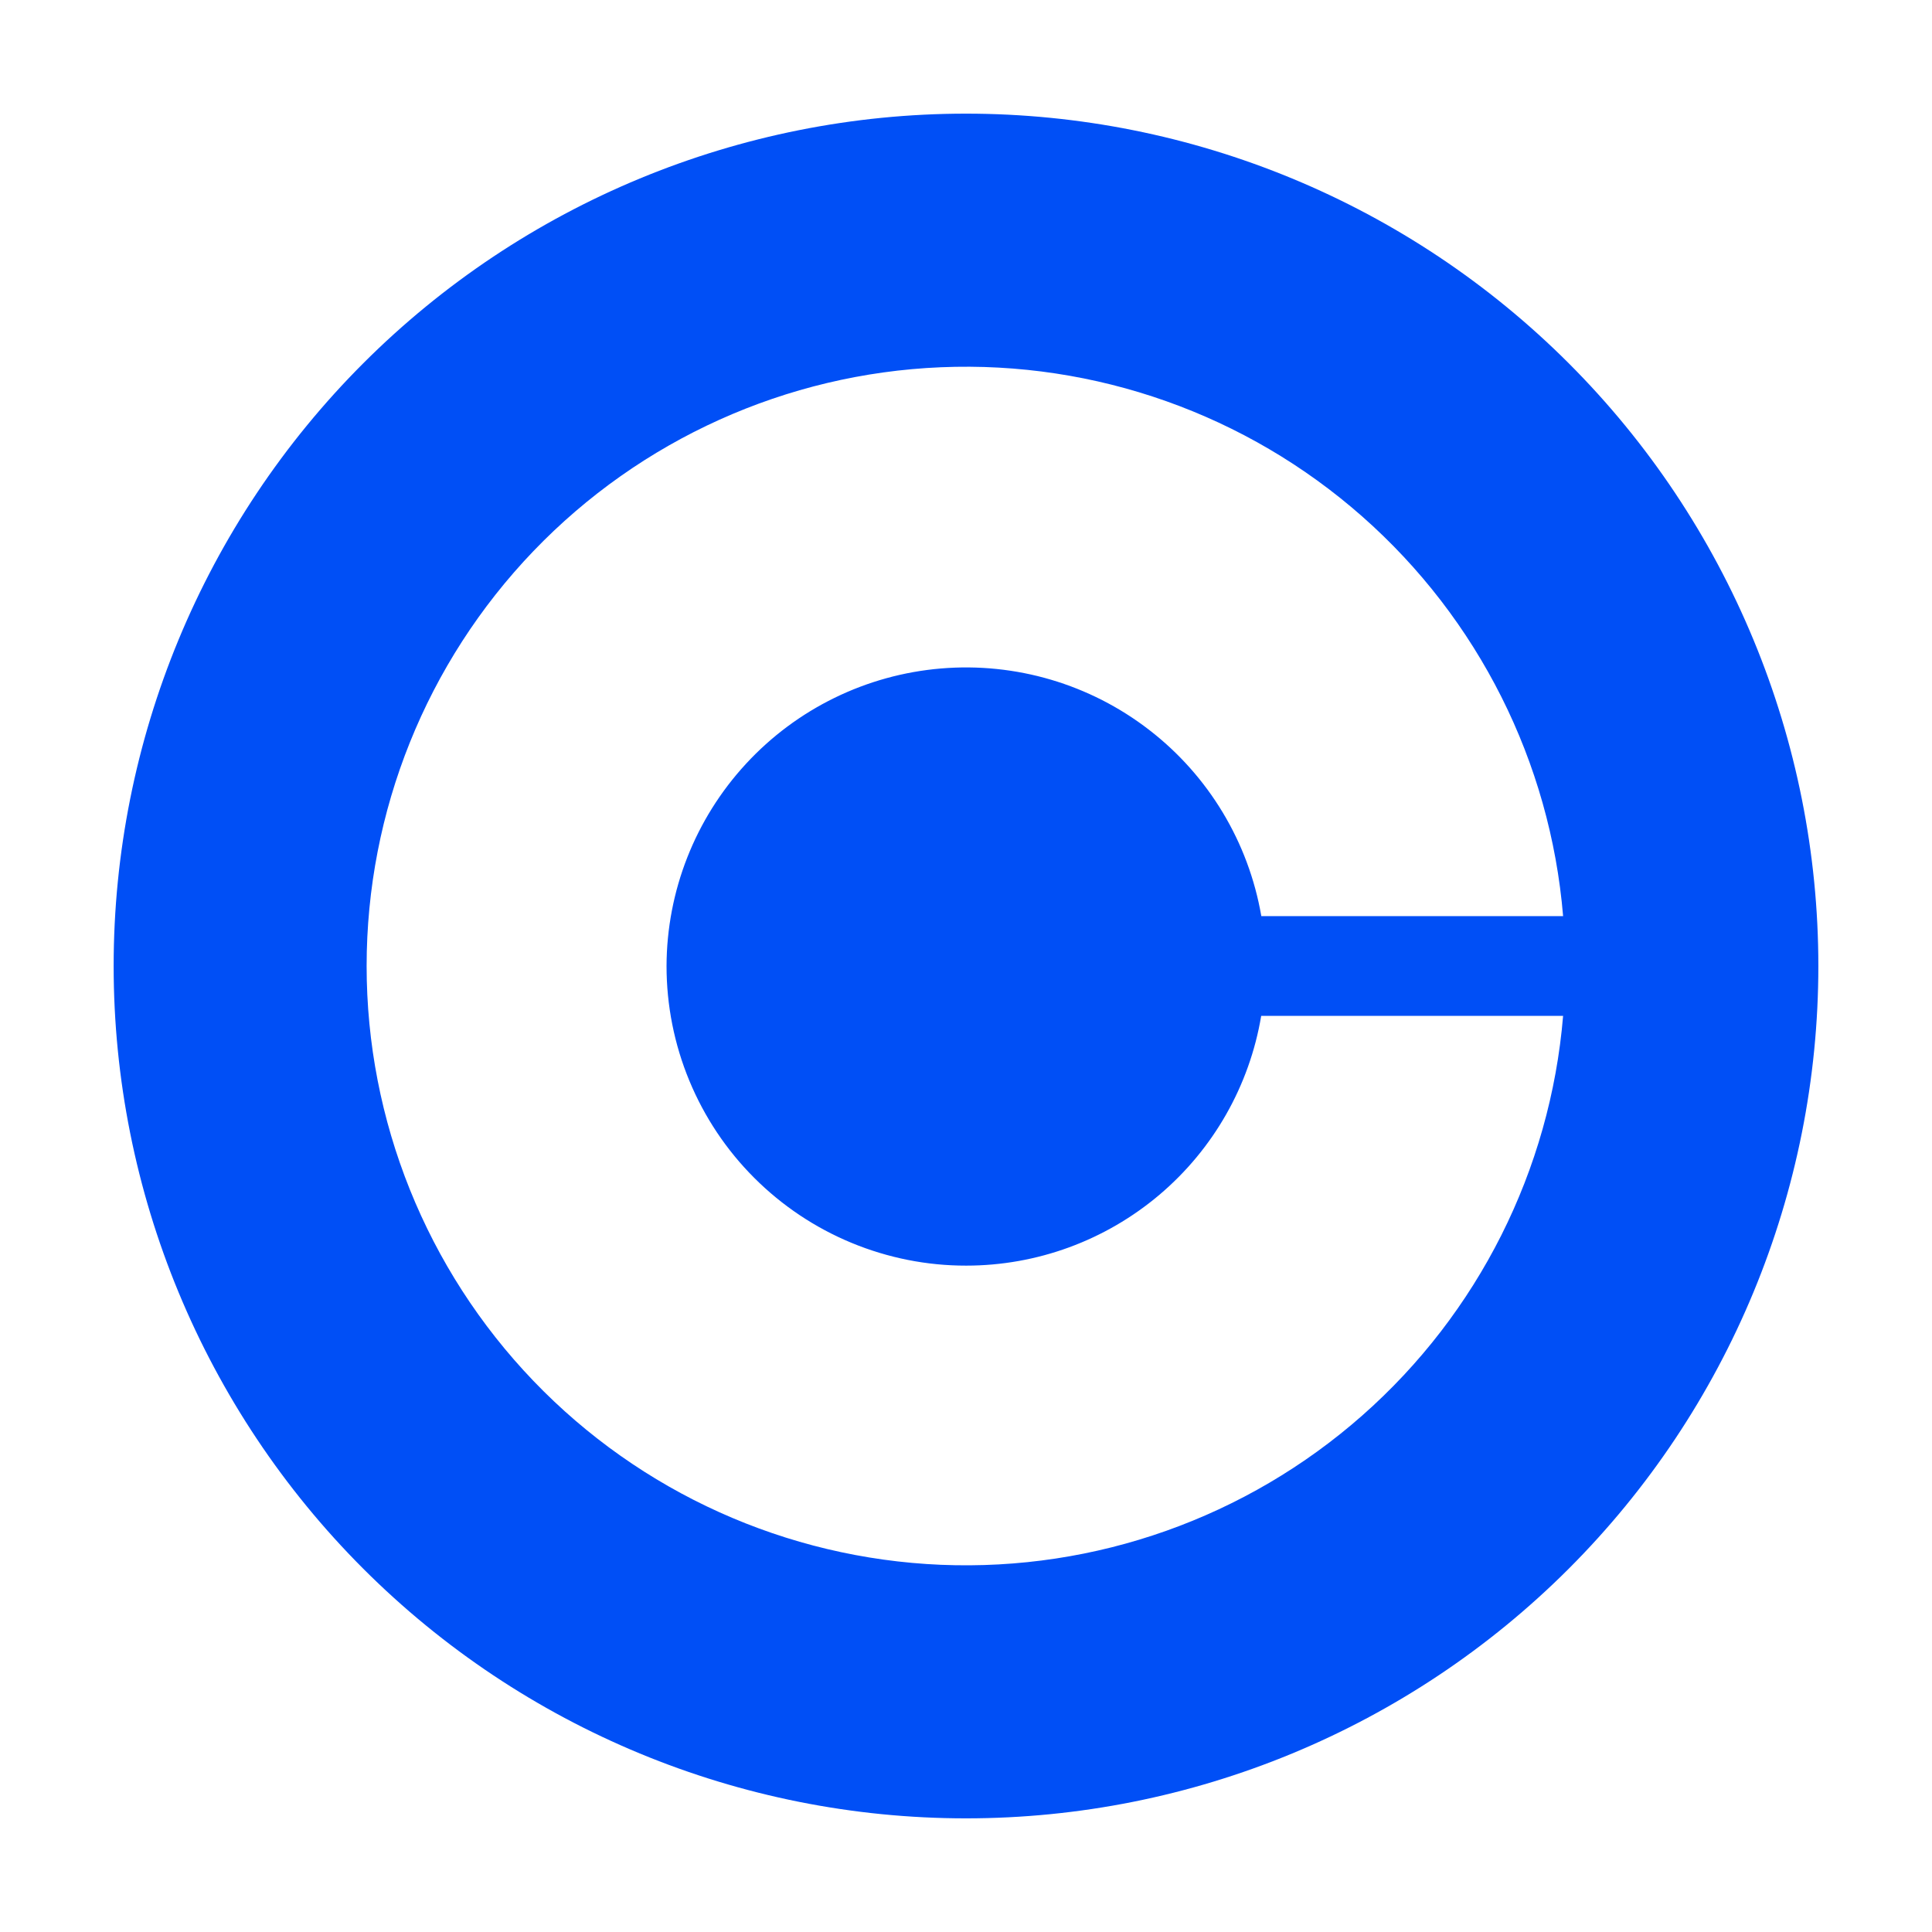 <svg xmlns="http://www.w3.org/2000/svg" width="34.0" height="34.0" viewBox="0.0 0.0 34.0 34.0" fill="none">
<path fill-rule="evenodd" clip-rule="evenodd" d="M32 17C32 13.022 30.42 9.206 27.607 6.393C24.794 3.58 20.978 2 17 2C13.022 2 9.206 3.58 6.393 6.393C3.58 9.206 2 13.022 2 17C2 20.978 3.58 24.794 6.393 27.607C9.206 30.42 13.022 32 17 32C20.978 32 24.794 30.42 27.607 27.607C30.42 24.794 32 20.978 32 17ZM11.73 17C11.73 17.693 11.866 18.378 12.131 19.018C12.396 19.658 12.784 20.24 13.274 20.729C13.764 21.219 14.345 21.607 14.985 21.872C15.625 22.137 16.311 22.274 17.003 22.273C18.249 22.273 19.453 21.831 20.404 21.026C21.354 20.222 21.989 19.106 22.195 17.878H27.508C27.282 20.59 26.016 23.109 23.975 24.909C21.935 26.709 19.277 27.651 16.559 27.538C13.84 27.424 11.27 26.264 9.387 24.301C7.503 22.337 6.452 19.721 6.452 17C6.452 14.279 7.503 11.663 9.387 9.699C11.27 7.736 13.84 6.576 16.559 6.463C19.277 6.349 21.935 7.291 23.975 9.091C26.016 10.891 27.282 13.41 27.508 16.122H22.197C21.973 14.822 21.27 13.653 20.226 12.847C19.183 12.04 17.875 11.654 16.561 11.764C15.247 11.874 14.021 12.473 13.127 13.443C12.233 14.412 11.734 15.681 11.73 17Z" fill="#004FF6" />
</svg>